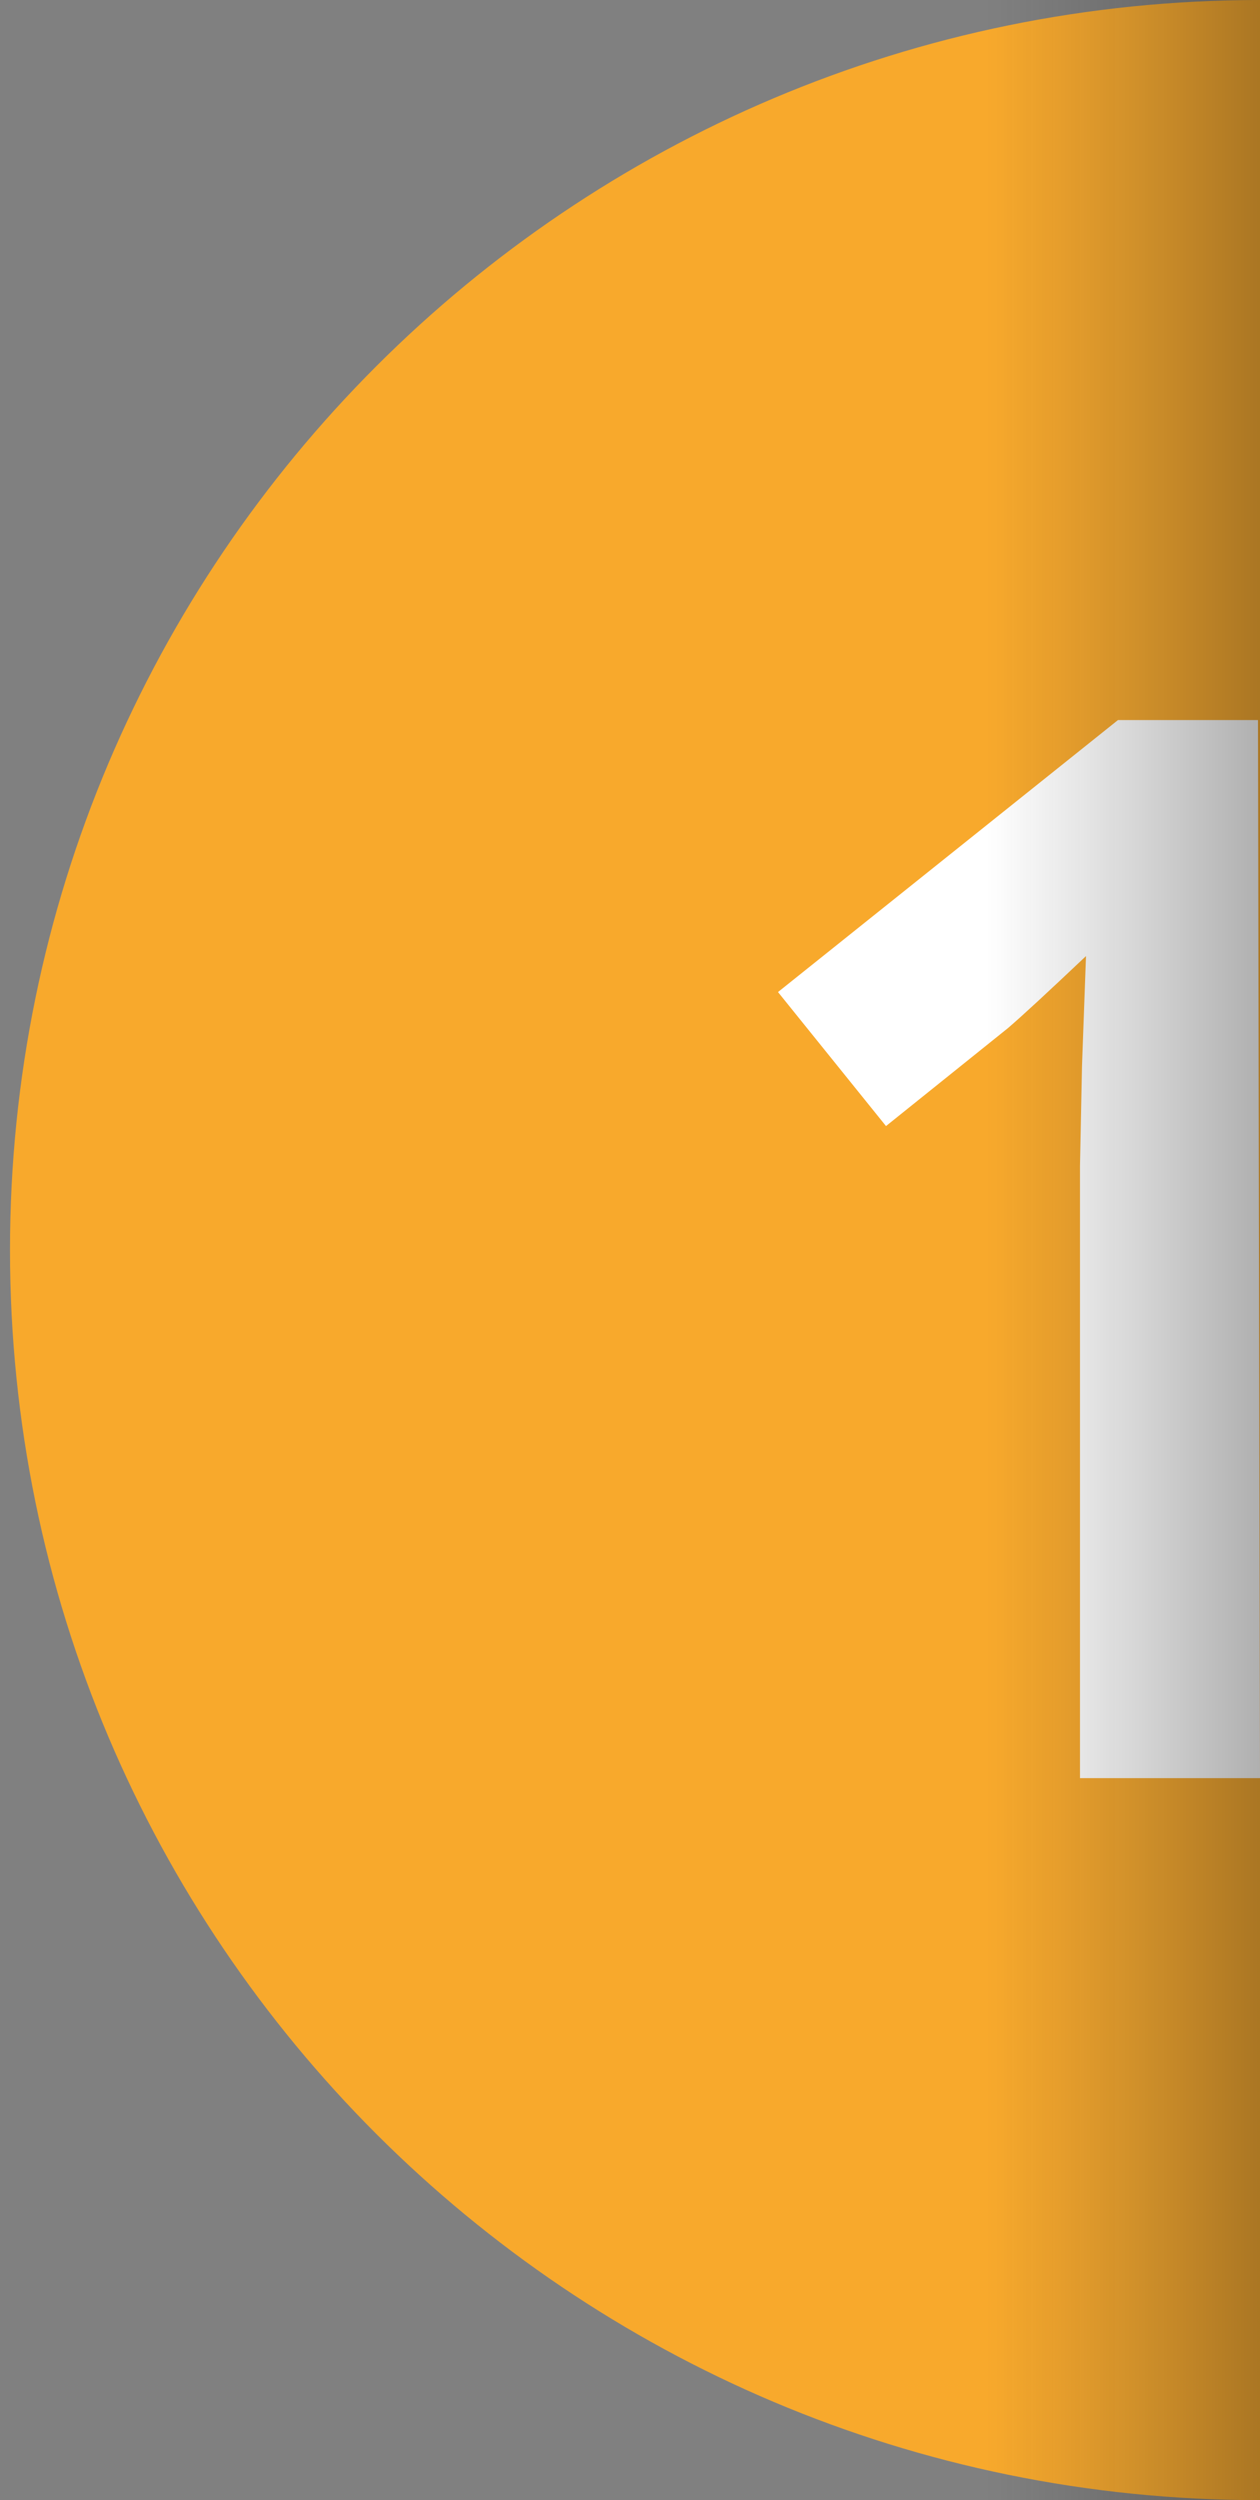 <?xml version="1.0" encoding="utf-8"?>
<!-- Generator: Adobe Illustrator 22.0.0, SVG Export Plug-In . SVG Version: 6.00 Build 0)  -->
<svg version="1.1" id="Capa_1" xmlns="http://www.w3.org/2000/svg" xmlns:xlink="http://www.w3.org/1999/xlink" x="0px" y="0px"
	 viewBox="0 0 63 125" style="enable-background:new 0 0 63 125;" xml:space="preserve">
<rect x="0" y="0" width="63" height="125" fill="#808080" stroke="none"/>
<style type="text/css">
	.st0{fill:#F8A92C;}
	.st1{fill:#FFFFFF;}
	.st2{fill:url(#SVGID_1_);}
</style>
<title>comp-btnMesa de trabajo 111</title>
<g>
	<path class="st0" d="M63,125C28.5,125,0.5,97,0.5,62.5S28.5,0,63,0V125z"/>
	<path class="st1" d="M63,88.9h-9V58.3l0.1-5l0.2-5.5c-1.9,1.8-3.2,3-3.9,3.6l-6.1,4.9l-5.4-6.7l17-13.6h7L63,88.9z"/>
	
		<linearGradient id="SVGID_1_" gradientUnits="userSpaceOnUse" x1="-602.24" y1="728.5" x2="-581.83" y2="728.5" gradientTransform="matrix(-1 0 0 1 -532.51 -666)">
		<stop  offset="0" style="stop-color:#000000;stop-opacity:0.5"/>
		<stop  offset="1" style="stop-color:#333333;stop-opacity:0"/>
	</linearGradient>
	<rect x="39" class="st2" width="24" height="125"/>
</g>
</svg>
